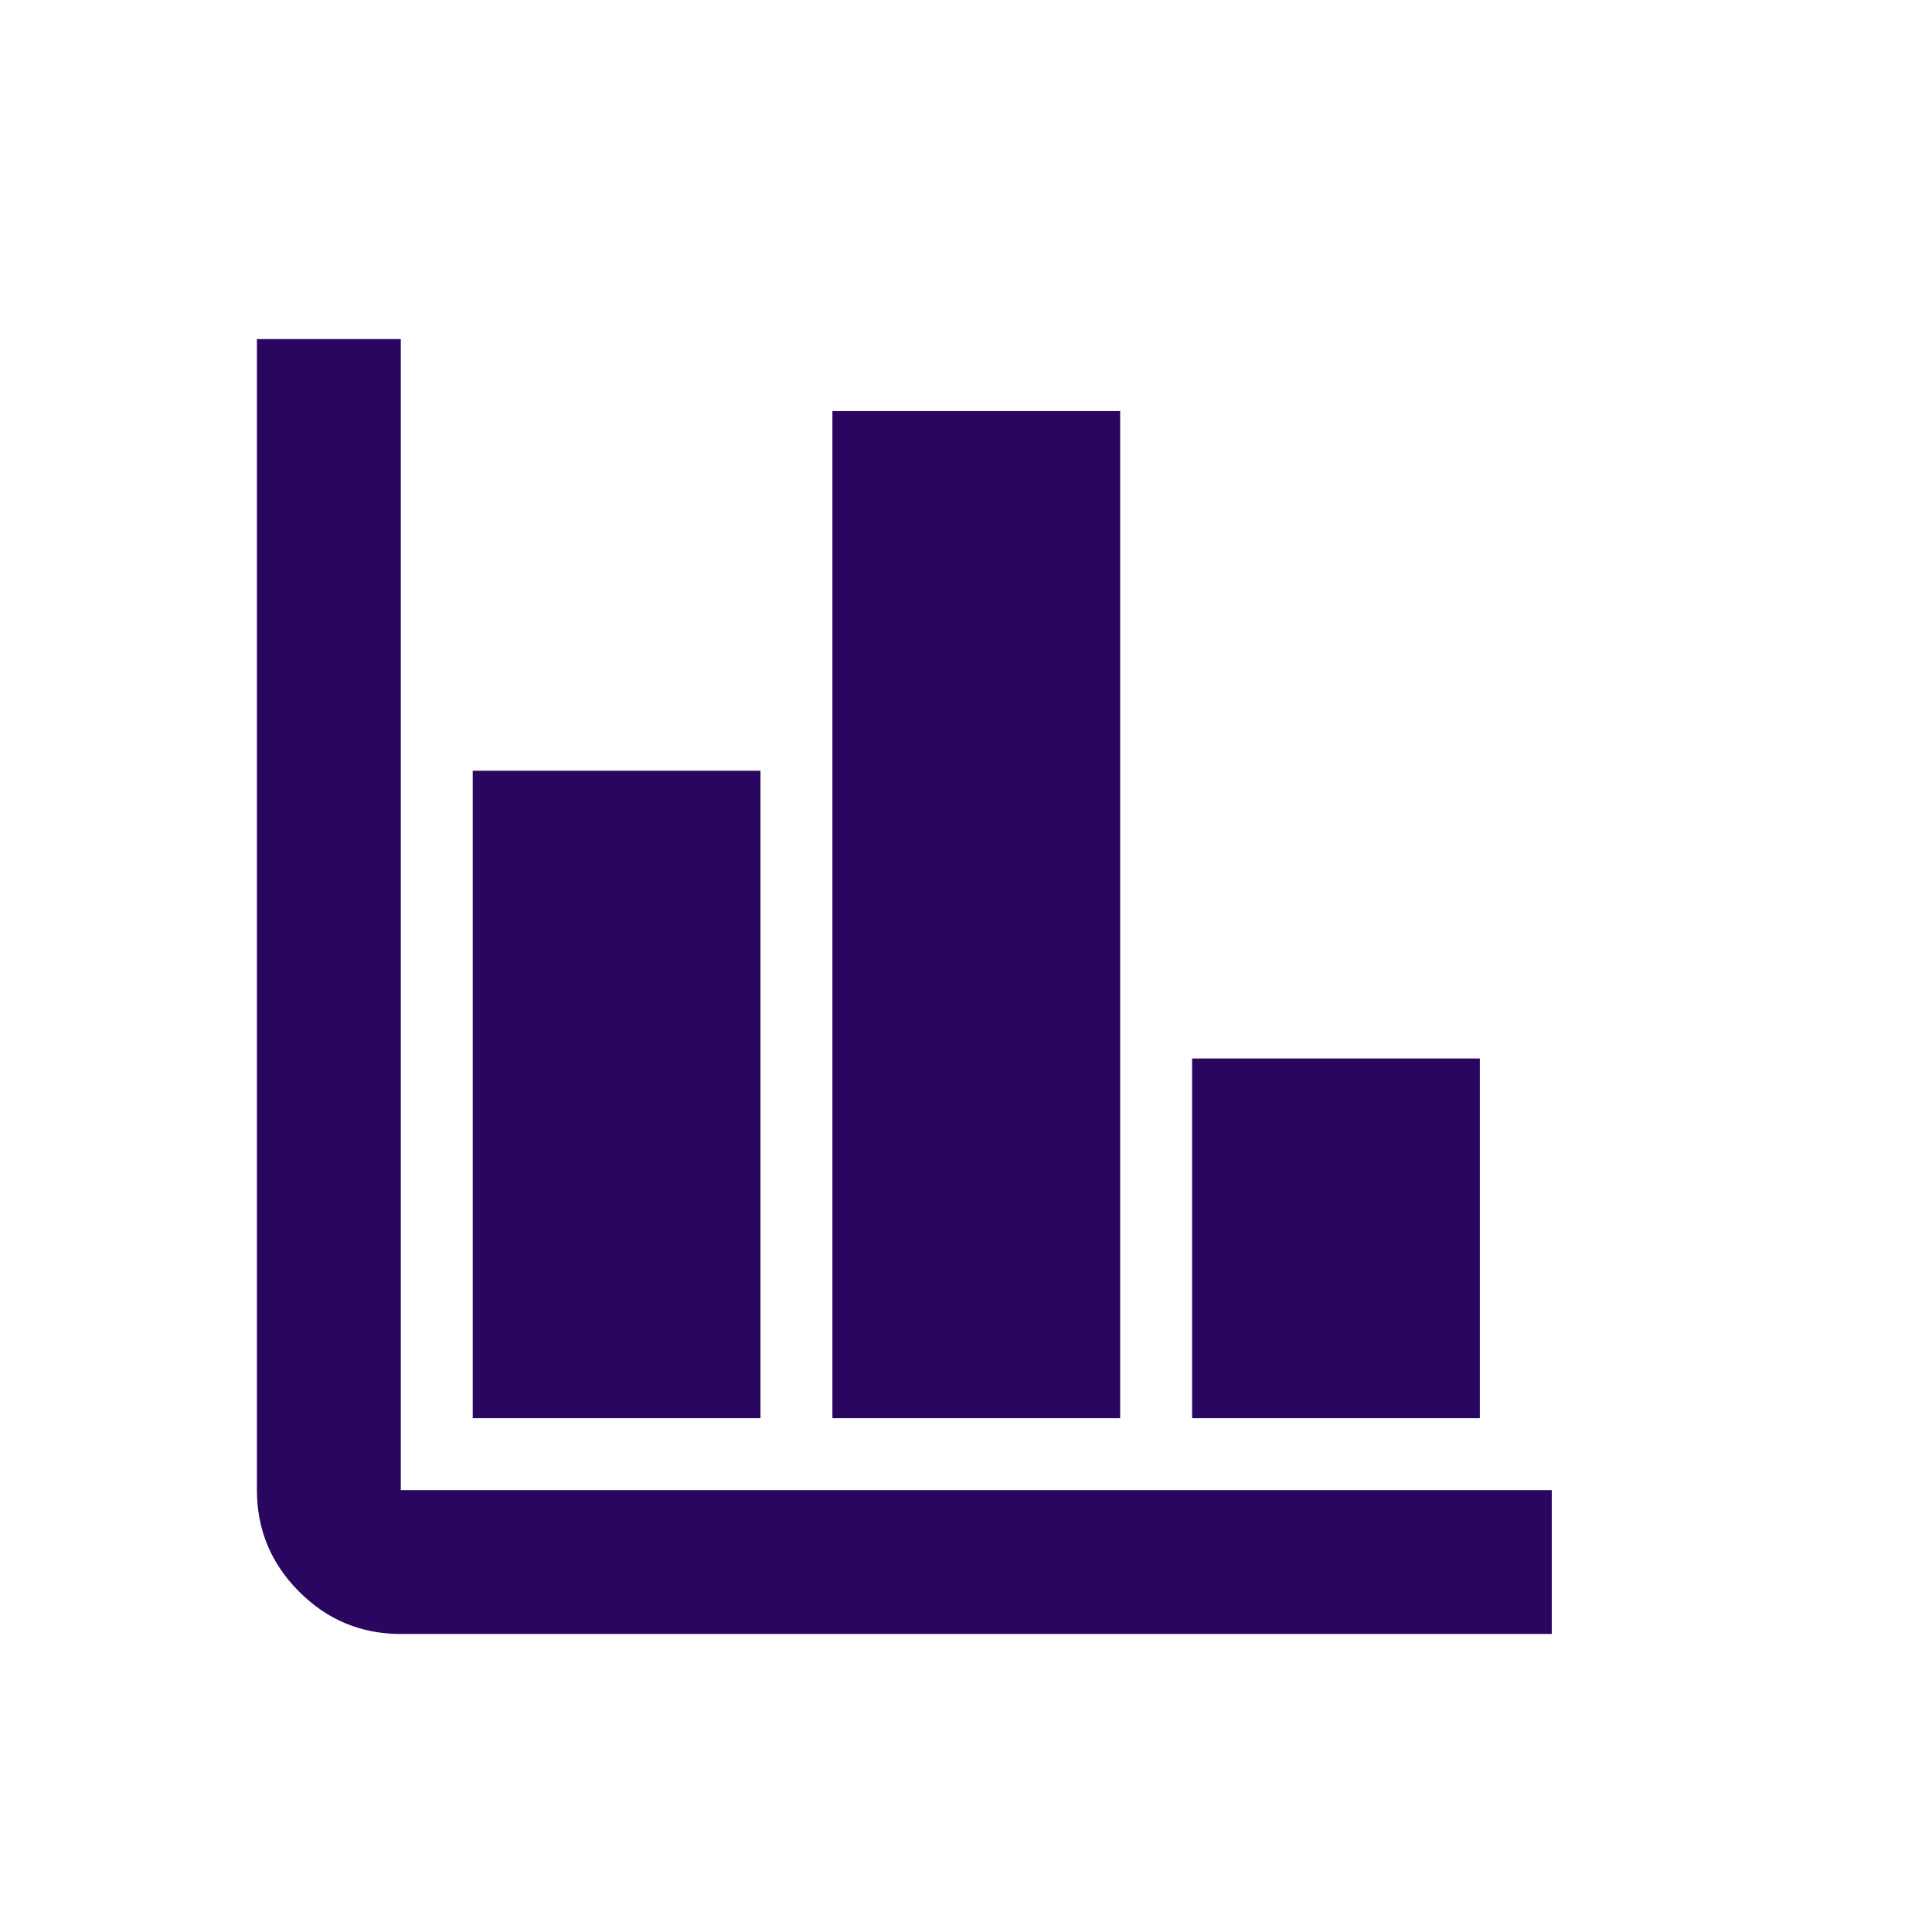 <svg width="47" height="47" viewBox="0 0 47 47" fill="none" xmlns="http://www.w3.org/2000/svg">
<path d="M9.75 39.75C8.787 39.75 7.964 39.408 7.279 38.723C6.594 38.038 6.251 37.214 6.25 36.25V8.25H9.75V36.25H37.75V39.75H9.75ZM11.5 34.5V18.75H18.5V34.5H11.5ZM20.25 34.5V10H27.25V34.5H20.25ZM29 34.5V25.75H36V34.5H29Z" fill="#290660"/>
</svg>
